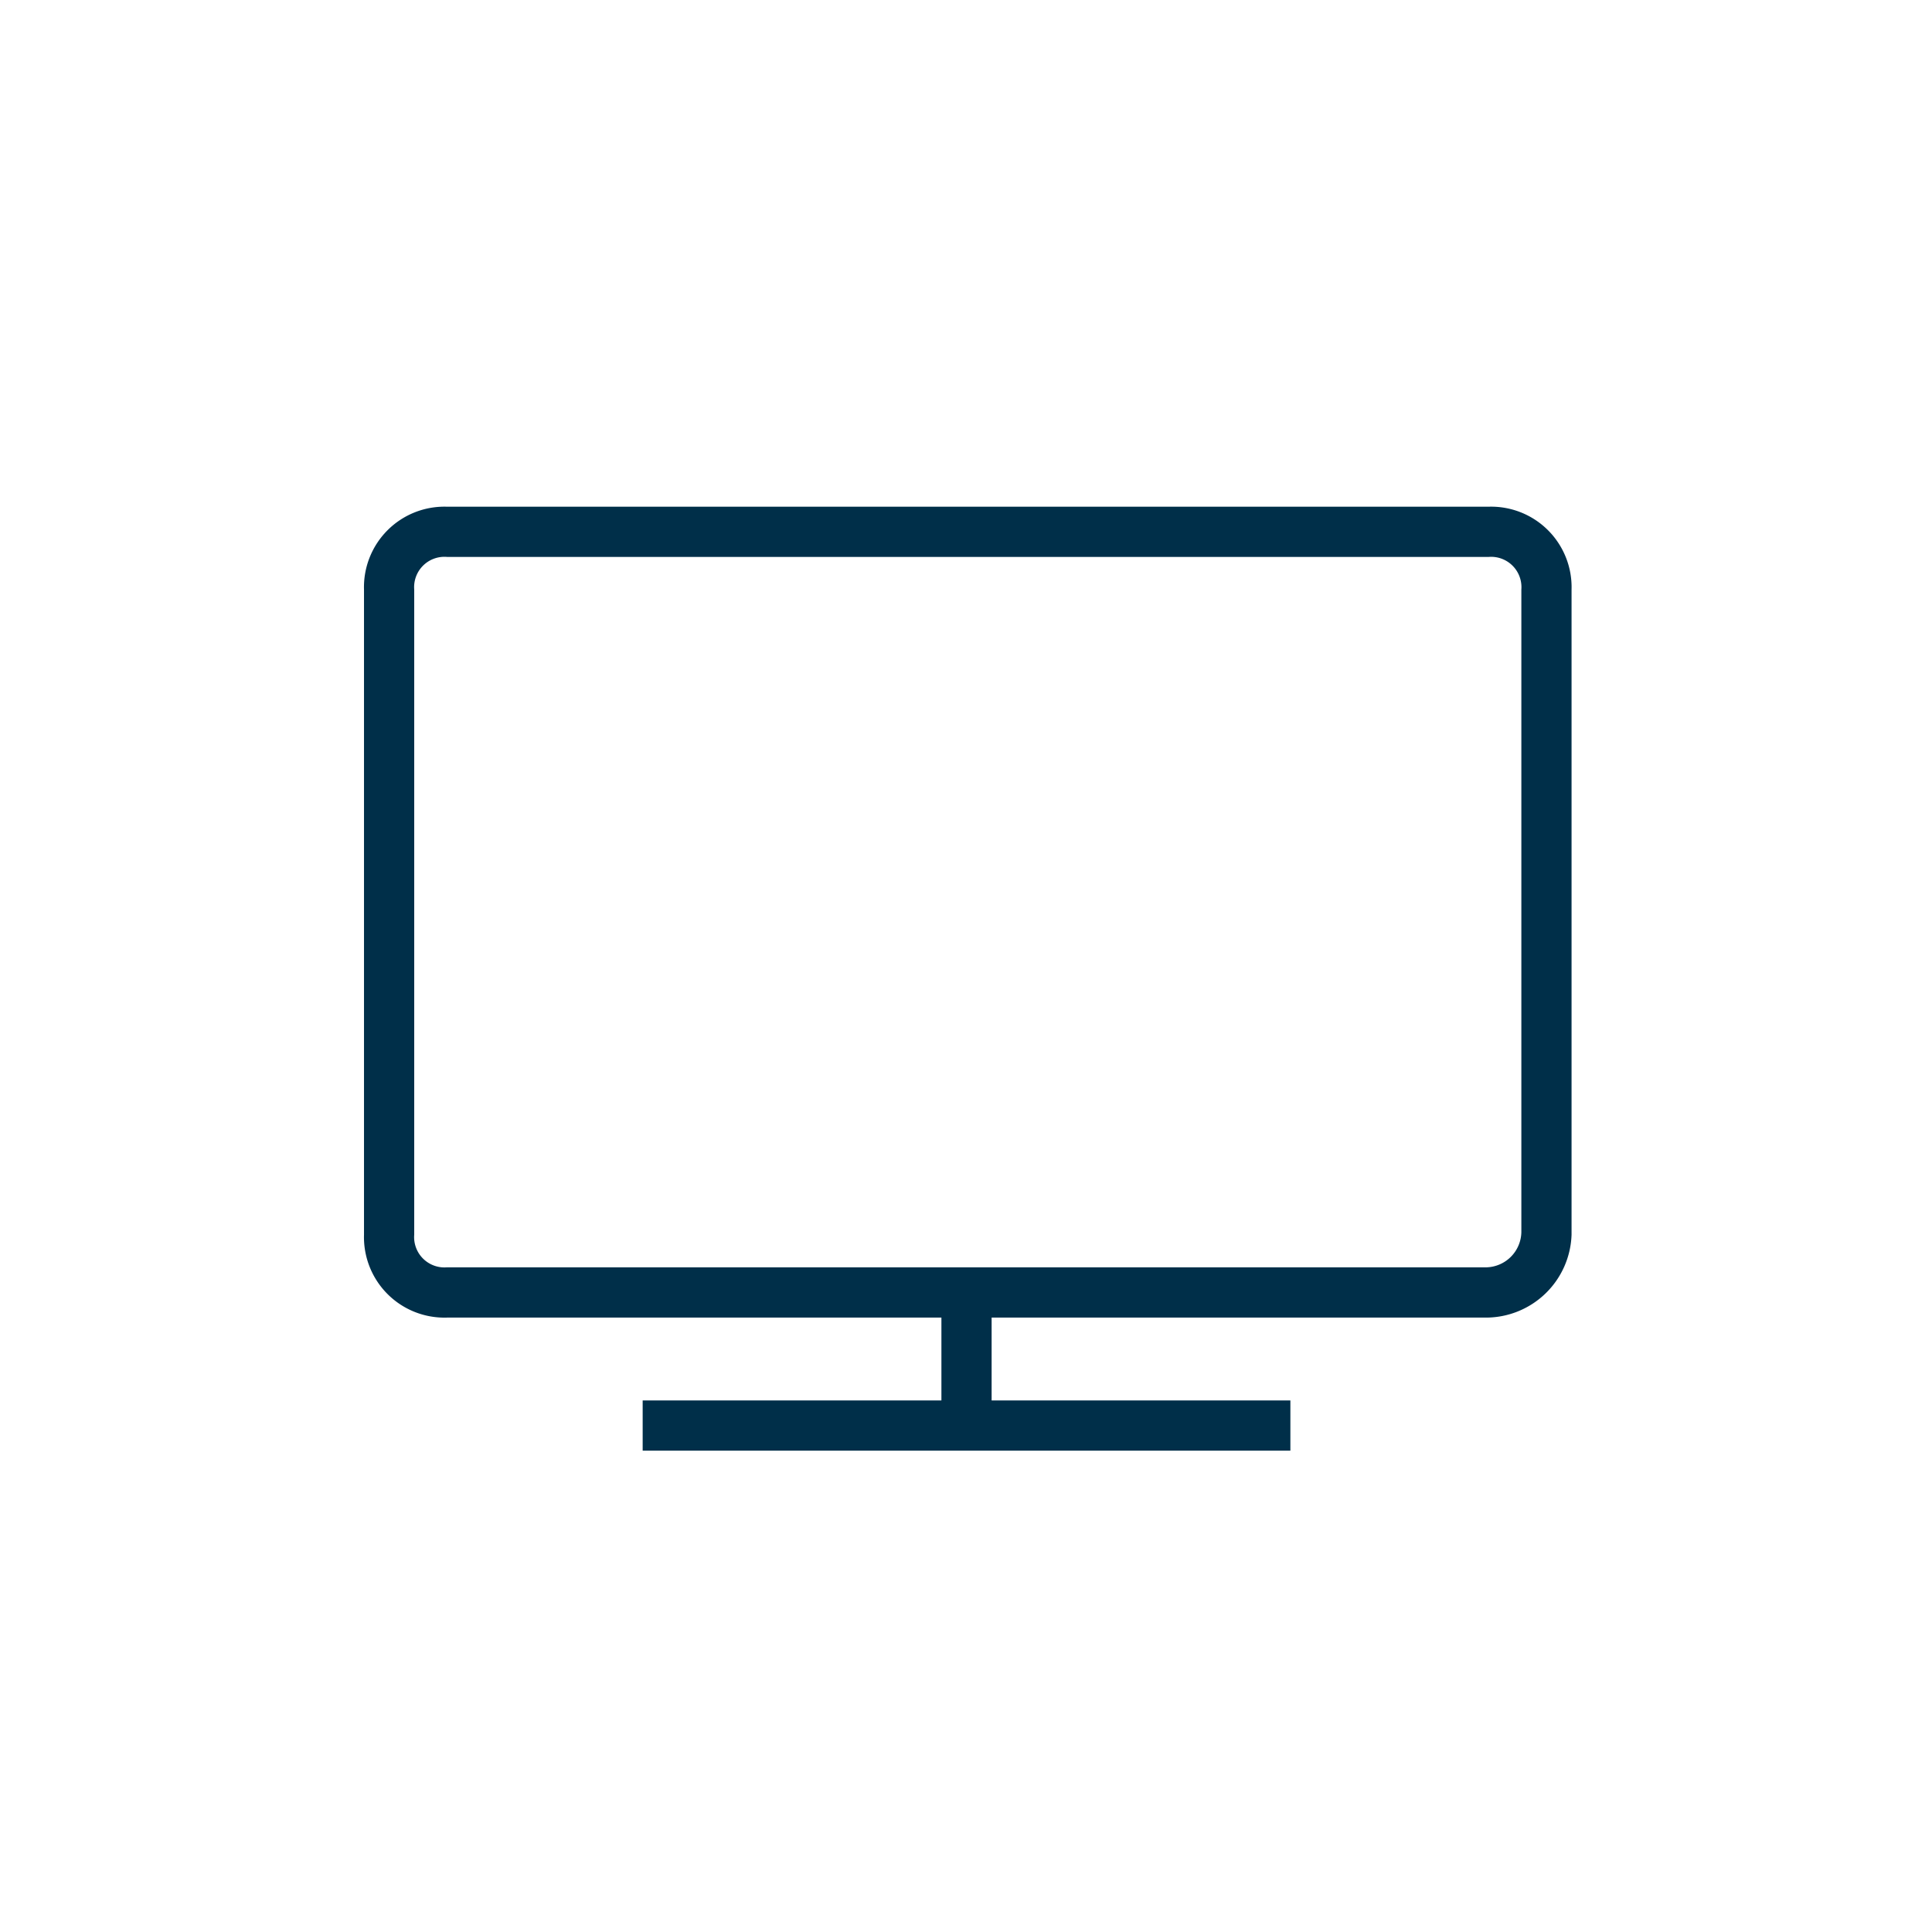 <?xml version="1.0" encoding="UTF-8"?> <svg xmlns="http://www.w3.org/2000/svg" xmlns:xlink="http://www.w3.org/1999/xlink" width="138" height="138" viewBox="0 0 138 138"><defs><clipPath id="clip-Flat_screen_tv"><rect width="138" height="138"></rect></clipPath></defs><g id="Flat_screen_tv" data-name="Flat screen tv" clip-path="url(#clip-Flat_screen_tv)"><g id="TV" transform="translate(26 30.993)"><path id="Path_52737" data-name="Path 52737" d="M80.157,63.121H5.918A5.749,5.749,0,0,1,0,57.2V11.118A5.749,5.749,0,0,1,5.918,5.2H80.336a5.749,5.749,0,0,1,5.918,5.918V57.2A6.123,6.123,0,0,1,80.157,63.121ZM5.918,8.786a2.166,2.166,0,0,0-2.331,2.331V57.2a2.166,2.166,0,0,0,2.331,2.331H80.157a2.565,2.565,0,0,0,2.511-2.511V11.118a2.166,2.166,0,0,0-2.331-2.331H5.918Z" fill="#002f49"></path><rect id="Rectangle_3323" data-name="Rectangle 3323" width="3.586" height="9.504" transform="translate(41.244 61.328)" fill="#002f49"></rect><rect id="Rectangle_3324" data-name="Rectangle 3324" width="46.265" height="3.586" transform="translate(19.905 69.039)" fill="#002f49"></rect></g></g></svg> 